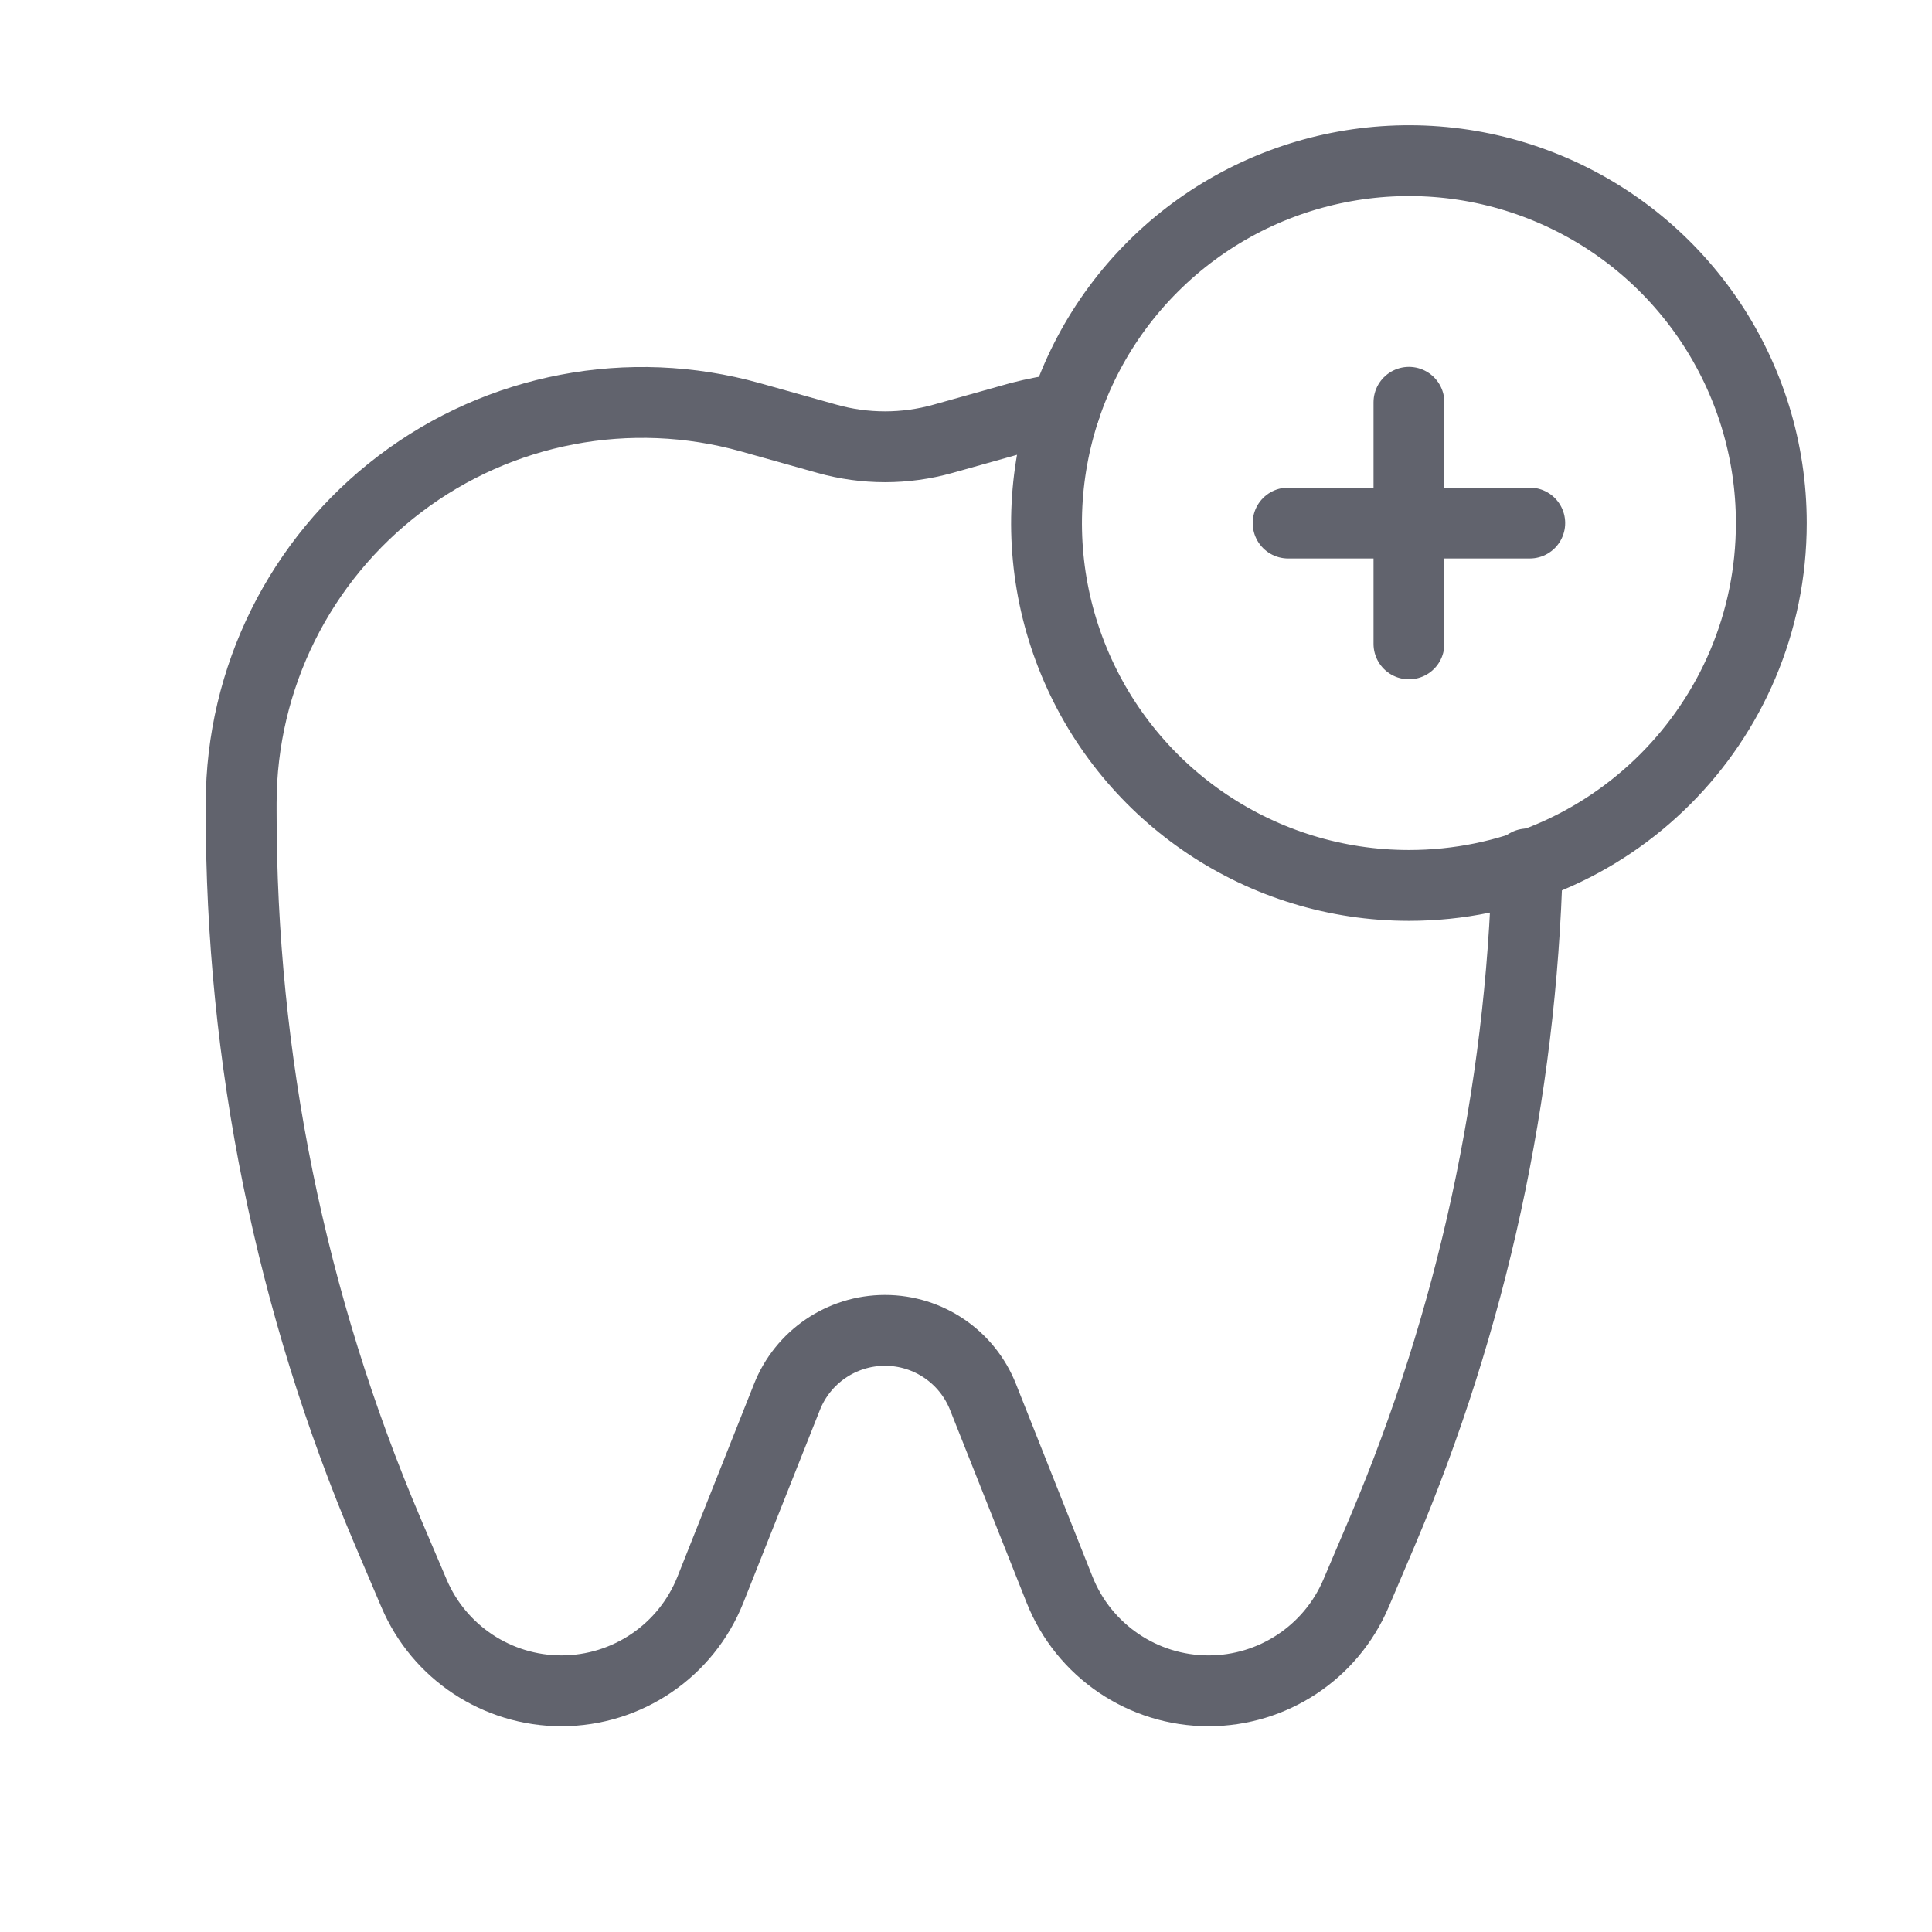 <svg width="30" height="30" viewBox="0 0 30 30" fill="none" xmlns="http://www.w3.org/2000/svg">
<path d="M21.878 13.749C19.602 13.749 17.55 12.378 16.679 10.276C15.808 8.173 16.289 5.752 17.899 4.143C19.508 2.534 21.929 2.052 24.031 2.923C26.134 3.794 27.505 5.846 27.505 8.122C27.505 11.23 24.986 13.749 21.878 13.749" stroke="#61636D" stroke-width="1.1" stroke-linecap="round" stroke-linejoin="round"/>
<path d="M16.539 6.343C16.302 6.374 16.067 6.419 15.835 6.479L14.642 6.814C14.054 6.979 13.431 6.979 12.843 6.814L11.65 6.479C9.774 5.955 7.761 6.338 6.21 7.515C4.658 8.692 3.746 10.527 3.745 12.474V12.59C3.741 16.435 4.514 20.24 6.019 23.778L6.429 24.741C6.819 25.659 7.721 26.255 8.719 26.255V26.255C9.738 26.254 10.654 25.633 11.031 24.685L12.218 21.697C12.464 21.07 13.069 20.658 13.742 20.658C14.415 20.658 15.02 21.07 15.266 21.697L16.453 24.685C16.83 25.633 17.747 26.255 18.767 26.255V26.255C19.764 26.255 20.666 25.659 21.056 24.741L21.466 23.778C22.858 20.494 23.622 16.979 23.717 13.415" stroke="#61636D" stroke-width="1.1" stroke-linecap="round" stroke-linejoin="round"/>
<path d="M21.878 6.247V9.998" stroke="#61636D" stroke-width="1.1" stroke-linecap="round" stroke-linejoin="round"/>
<path d="M23.754 8.122H20.002" stroke="#61636D" stroke-width="1.1" stroke-linecap="round" stroke-linejoin="round"/>
</svg>
